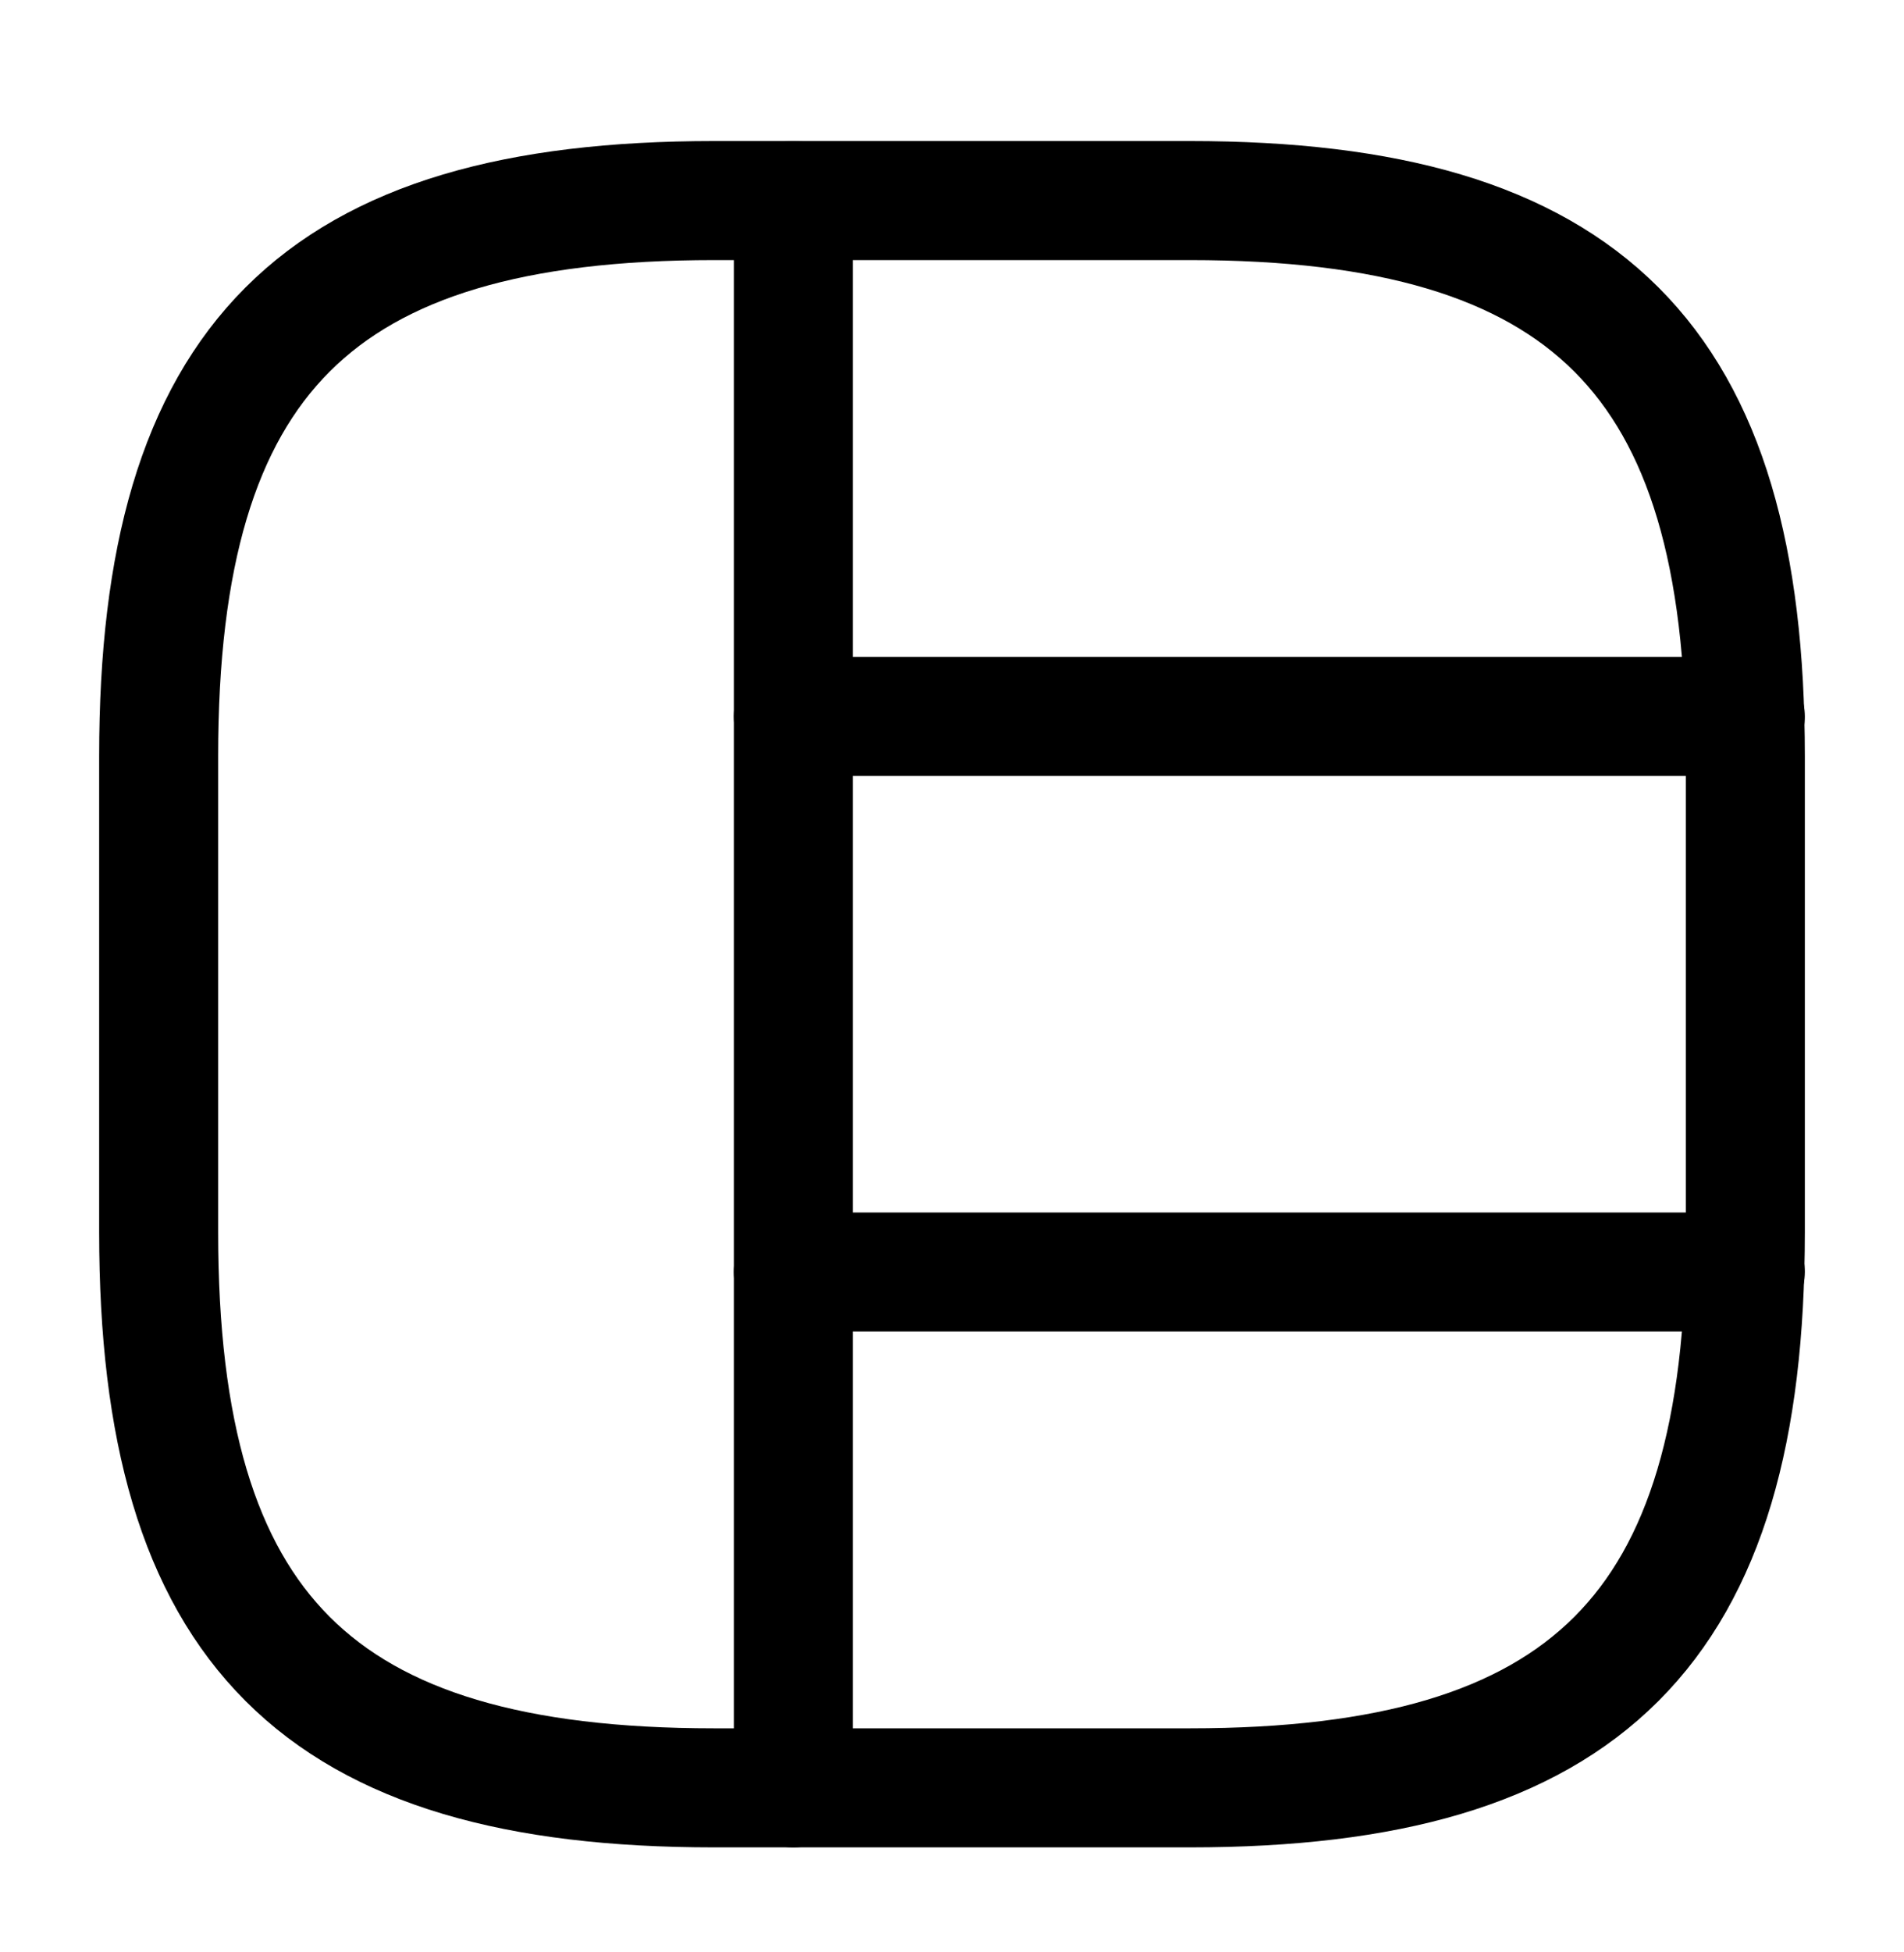 <svg width="40" height="41" viewBox="0 0 40 41" fill="none" xmlns="http://www.w3.org/2000/svg">
<path d="M15 37.545H25C33.333 37.545 36.667 34.212 36.667 25.878V15.878C36.667 7.545 33.333 4.212 25 4.212H15C6.667 4.212 3.333 7.545 3.333 15.878V25.878C3.333 34.212 6.667 37.545 15 37.545Z" stroke="black" stroke-width="2.5" stroke-linecap="round" stroke-linejoin="round"/>
<path d="M16.667 4.212V37.545" stroke="black" stroke-width="2.5" stroke-linecap="round" stroke-linejoin="round"/>
<path d="M16.667 15.045H36.667" stroke="black" stroke-width="2.5" stroke-linecap="round" stroke-linejoin="round"/>
<path d="M16.667 26.712H36.667" stroke="black" stroke-width="2.5" stroke-linecap="round" stroke-linejoin="round"/>
</svg>
